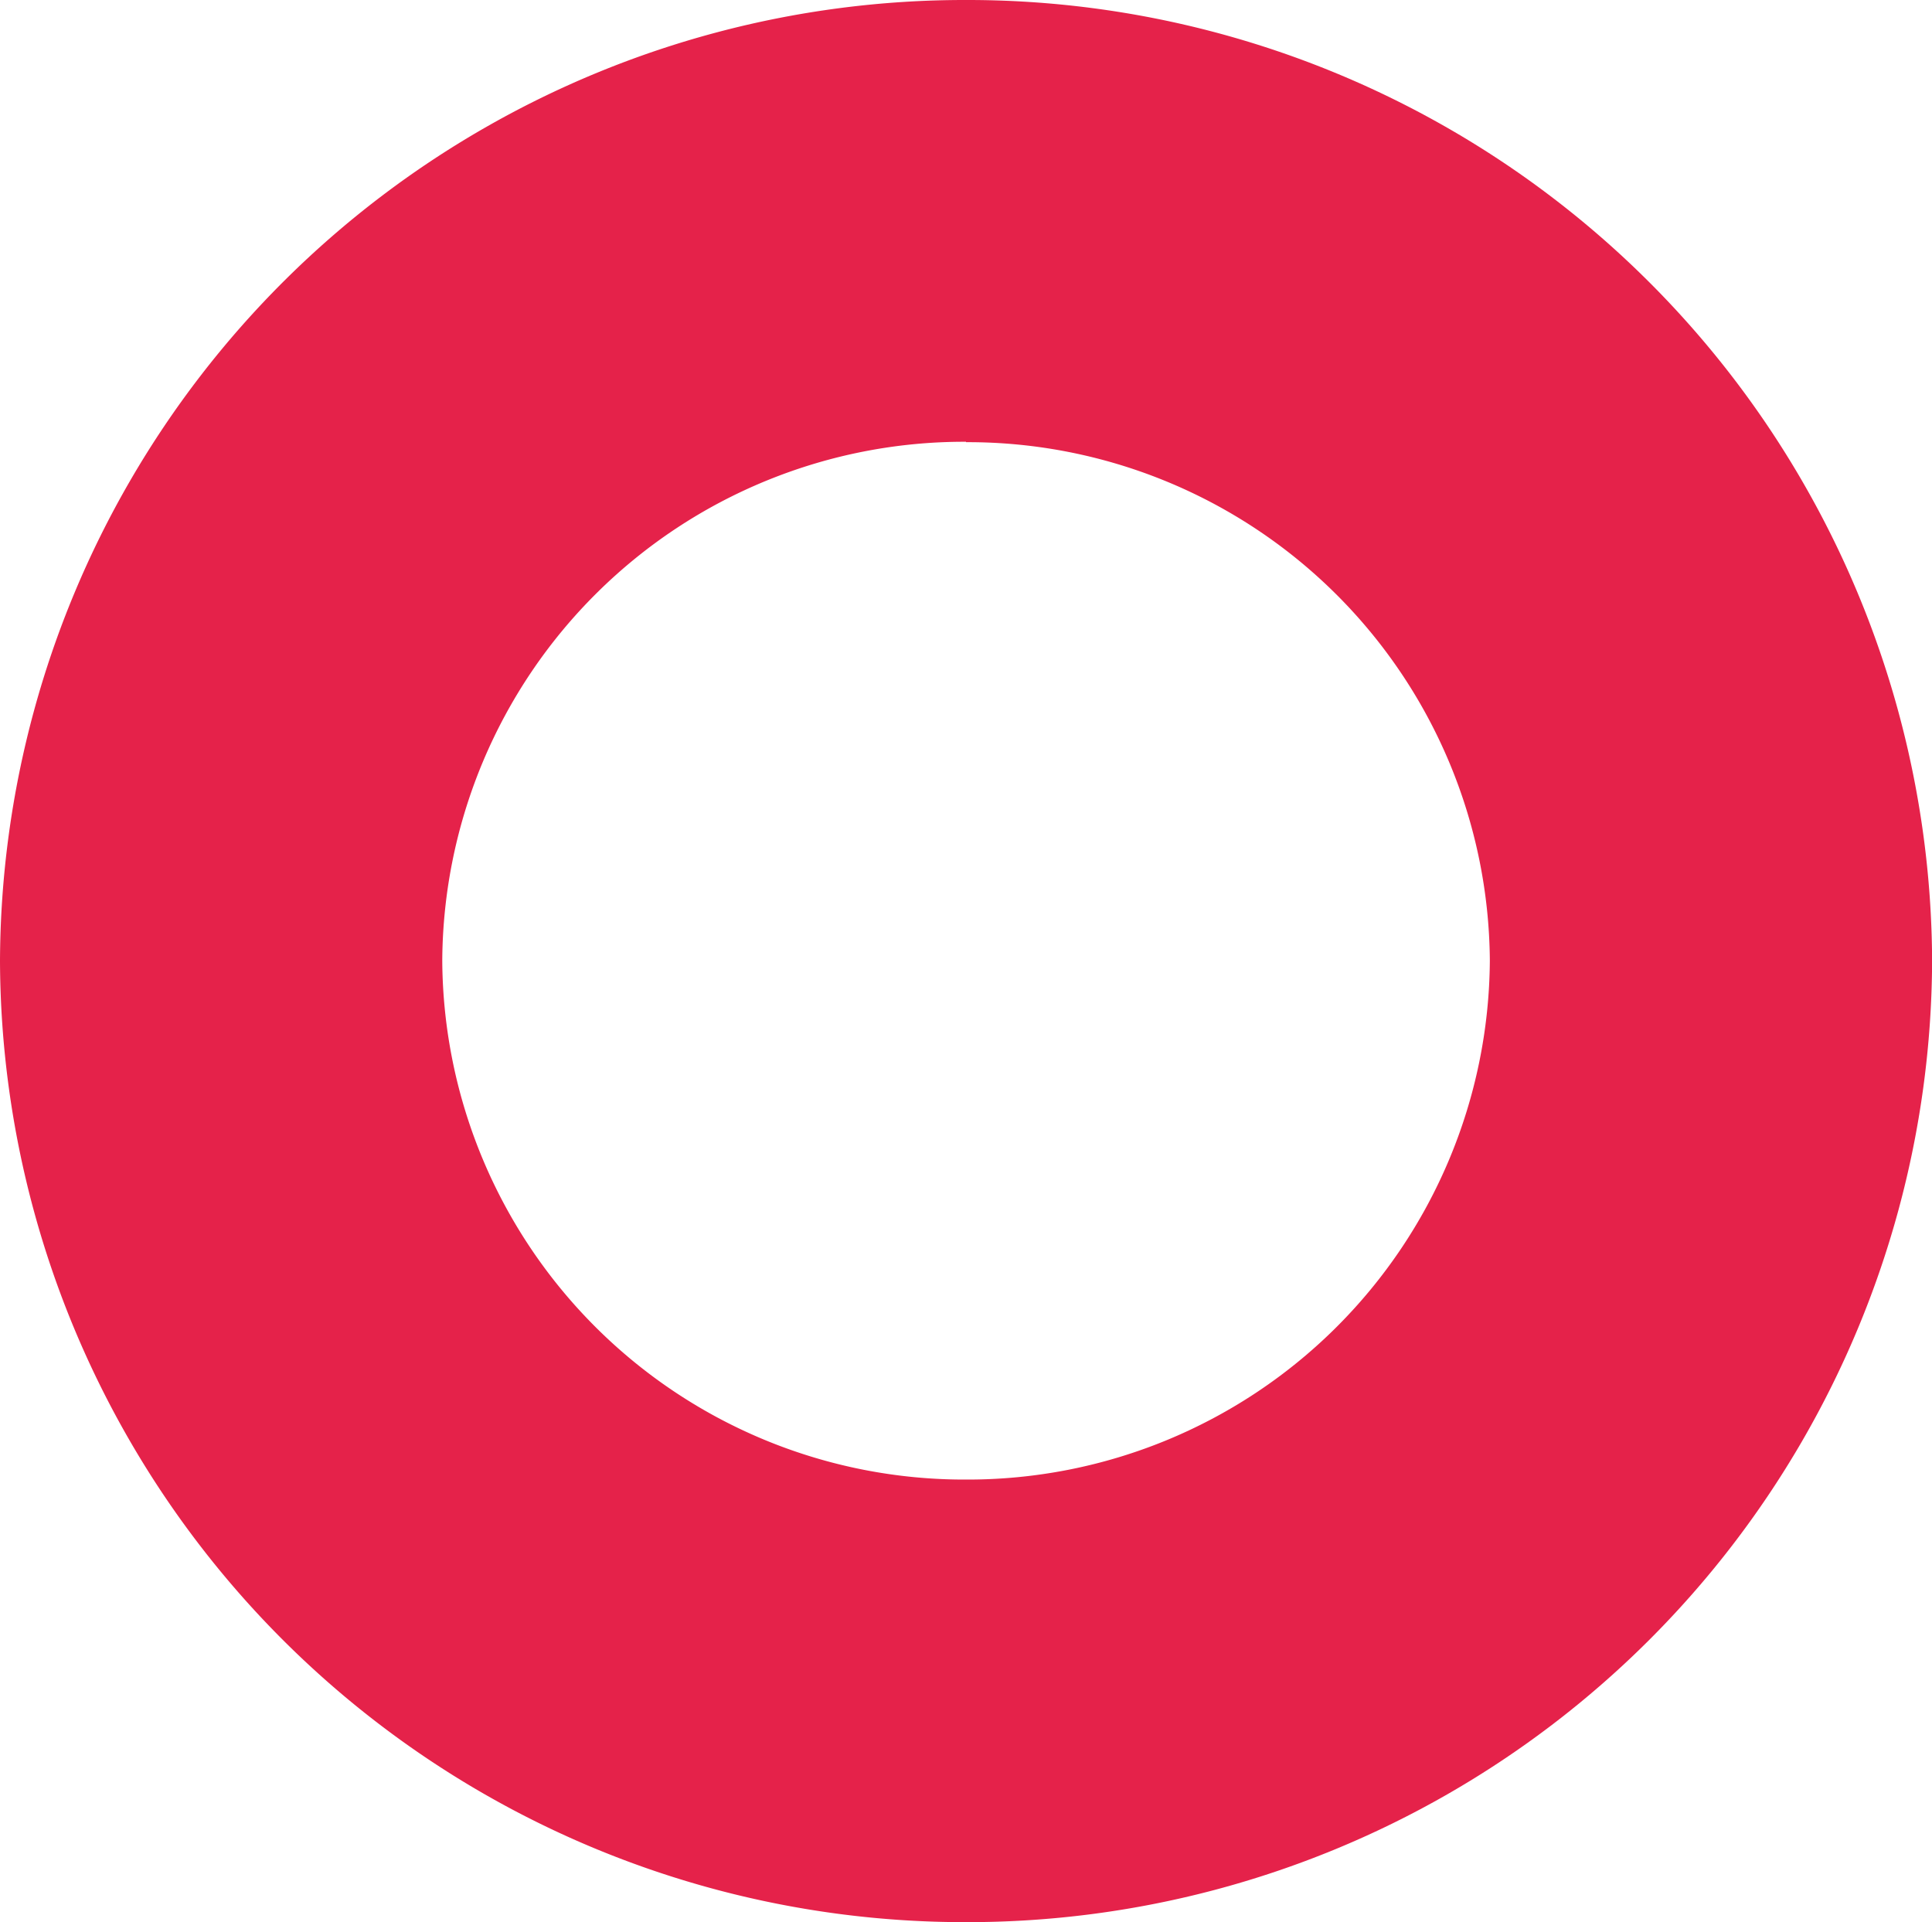 <svg xmlns="http://www.w3.org/2000/svg" width="18.924" height="18.827" viewBox="0 0 18.924 18.827">
    <path fill="#e5224a" d="M-671.14-1595.525a9.449 9.449 0 0 1-9.462-9.414 9.448 9.448 0 0 1 9.462-9.413 9.448 9.448 0 0 1 9.463 9.413 9.449 9.449 0 0 1-9.463 9.414zm0-14.5a5.112 5.112 0 0 0-5.13 5.082 5.113 5.113 0 0 0 5.13 5.083 5.114 5.114 0 0 0 5.131-5.083 5.113 5.113 0 0 0-5.131-5.078z" transform="translate(680.602 1614.352)"/>
</svg>
